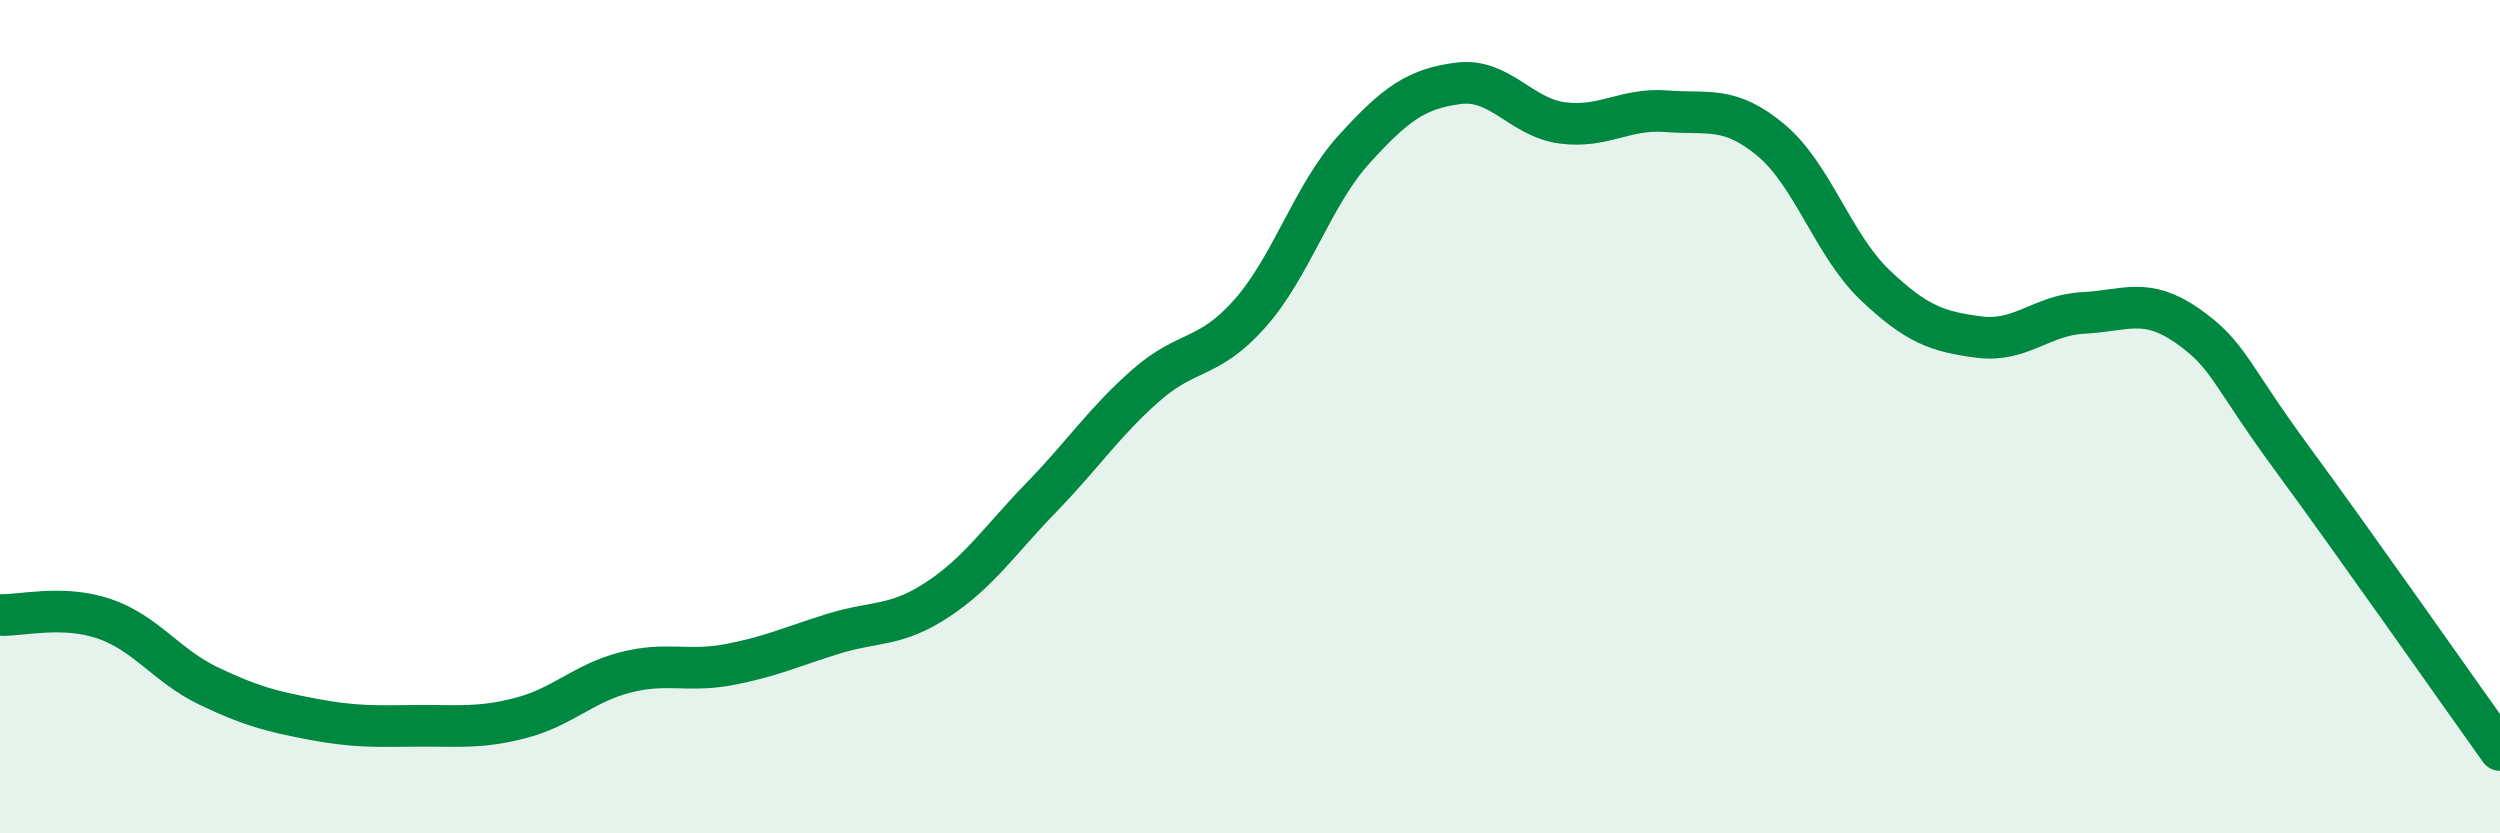 
    <svg width="60" height="20" viewBox="0 0 60 20" xmlns="http://www.w3.org/2000/svg">
      <path
        d="M 0,14.76 C 0.5,14.78 1.5,14.51 2.5,14.85 C 3.5,15.19 4,15.98 5,16.46 C 6,16.94 6.5,17.07 7.5,17.26 C 8.5,17.45 9,17.43 10,17.42 C 11,17.41 11.5,17.49 12.5,17.23 C 13.5,16.97 14,16.4 15,16.14 C 16,15.88 16.5,16.14 17.5,15.95 C 18.5,15.76 19,15.52 20,15.21 C 21,14.9 21.5,15.05 22.5,14.39 C 23.5,13.73 24,12.96 25,11.93 C 26,10.9 26.5,10.13 27.5,9.25 C 28.5,8.37 29,8.65 30,7.52 C 31,6.39 31.5,4.68 32.5,3.58 C 33.5,2.48 34,2.13 35,2 C 36,1.87 36.5,2.82 37.5,2.95 C 38.5,3.08 39,2.59 40,2.67 C 41,2.75 41.5,2.53 42.5,3.36 C 43.5,4.19 44,5.89 45,6.84 C 46,7.79 46.5,7.96 47.5,8.09 C 48.5,8.22 49,7.56 50,7.51 C 51,7.46 51.5,7.12 52.5,7.82 C 53.5,8.52 53.5,8.95 55,10.99 C 56.5,13.03 59,16.6 60,18L60 20L0 20Z"
        fill="#008740"
        opacity="0.1"
        stroke-linecap="round"
        stroke-linejoin="round"
      />
      <path
        d="M 0,14.76 C 0.5,14.78 1.5,14.51 2.5,14.85 C 3.5,15.19 4,15.98 5,16.46 C 6,16.94 6.5,17.07 7.5,17.26 C 8.5,17.45 9,17.43 10,17.42 C 11,17.41 11.5,17.49 12.5,17.23 C 13.5,16.97 14,16.4 15,16.14 C 16,15.88 16.5,16.14 17.5,15.95 C 18.5,15.76 19,15.52 20,15.21 C 21,14.9 21.5,15.05 22.5,14.39 C 23.5,13.73 24,12.96 25,11.93 C 26,10.9 26.5,10.13 27.5,9.25 C 28.5,8.37 29,8.65 30,7.52 C 31,6.39 31.5,4.68 32.5,3.58 C 33.5,2.48 34,2.13 35,2 C 36,1.87 36.5,2.82 37.5,2.95 C 38.5,3.08 39,2.59 40,2.67 C 41,2.75 41.5,2.53 42.5,3.36 C 43.5,4.19 44,5.89 45,6.84 C 46,7.79 46.5,7.96 47.5,8.09 C 48.5,8.22 49,7.56 50,7.51 C 51,7.46 51.5,7.12 52.5,7.82 C 53.5,8.52 53.5,8.95 55,10.99 C 56.5,13.03 59,16.6 60,18"
        stroke="#008740"
        stroke-width="1"
        fill="none"
        stroke-linecap="round"
        stroke-linejoin="round"
      />
    </svg>
  